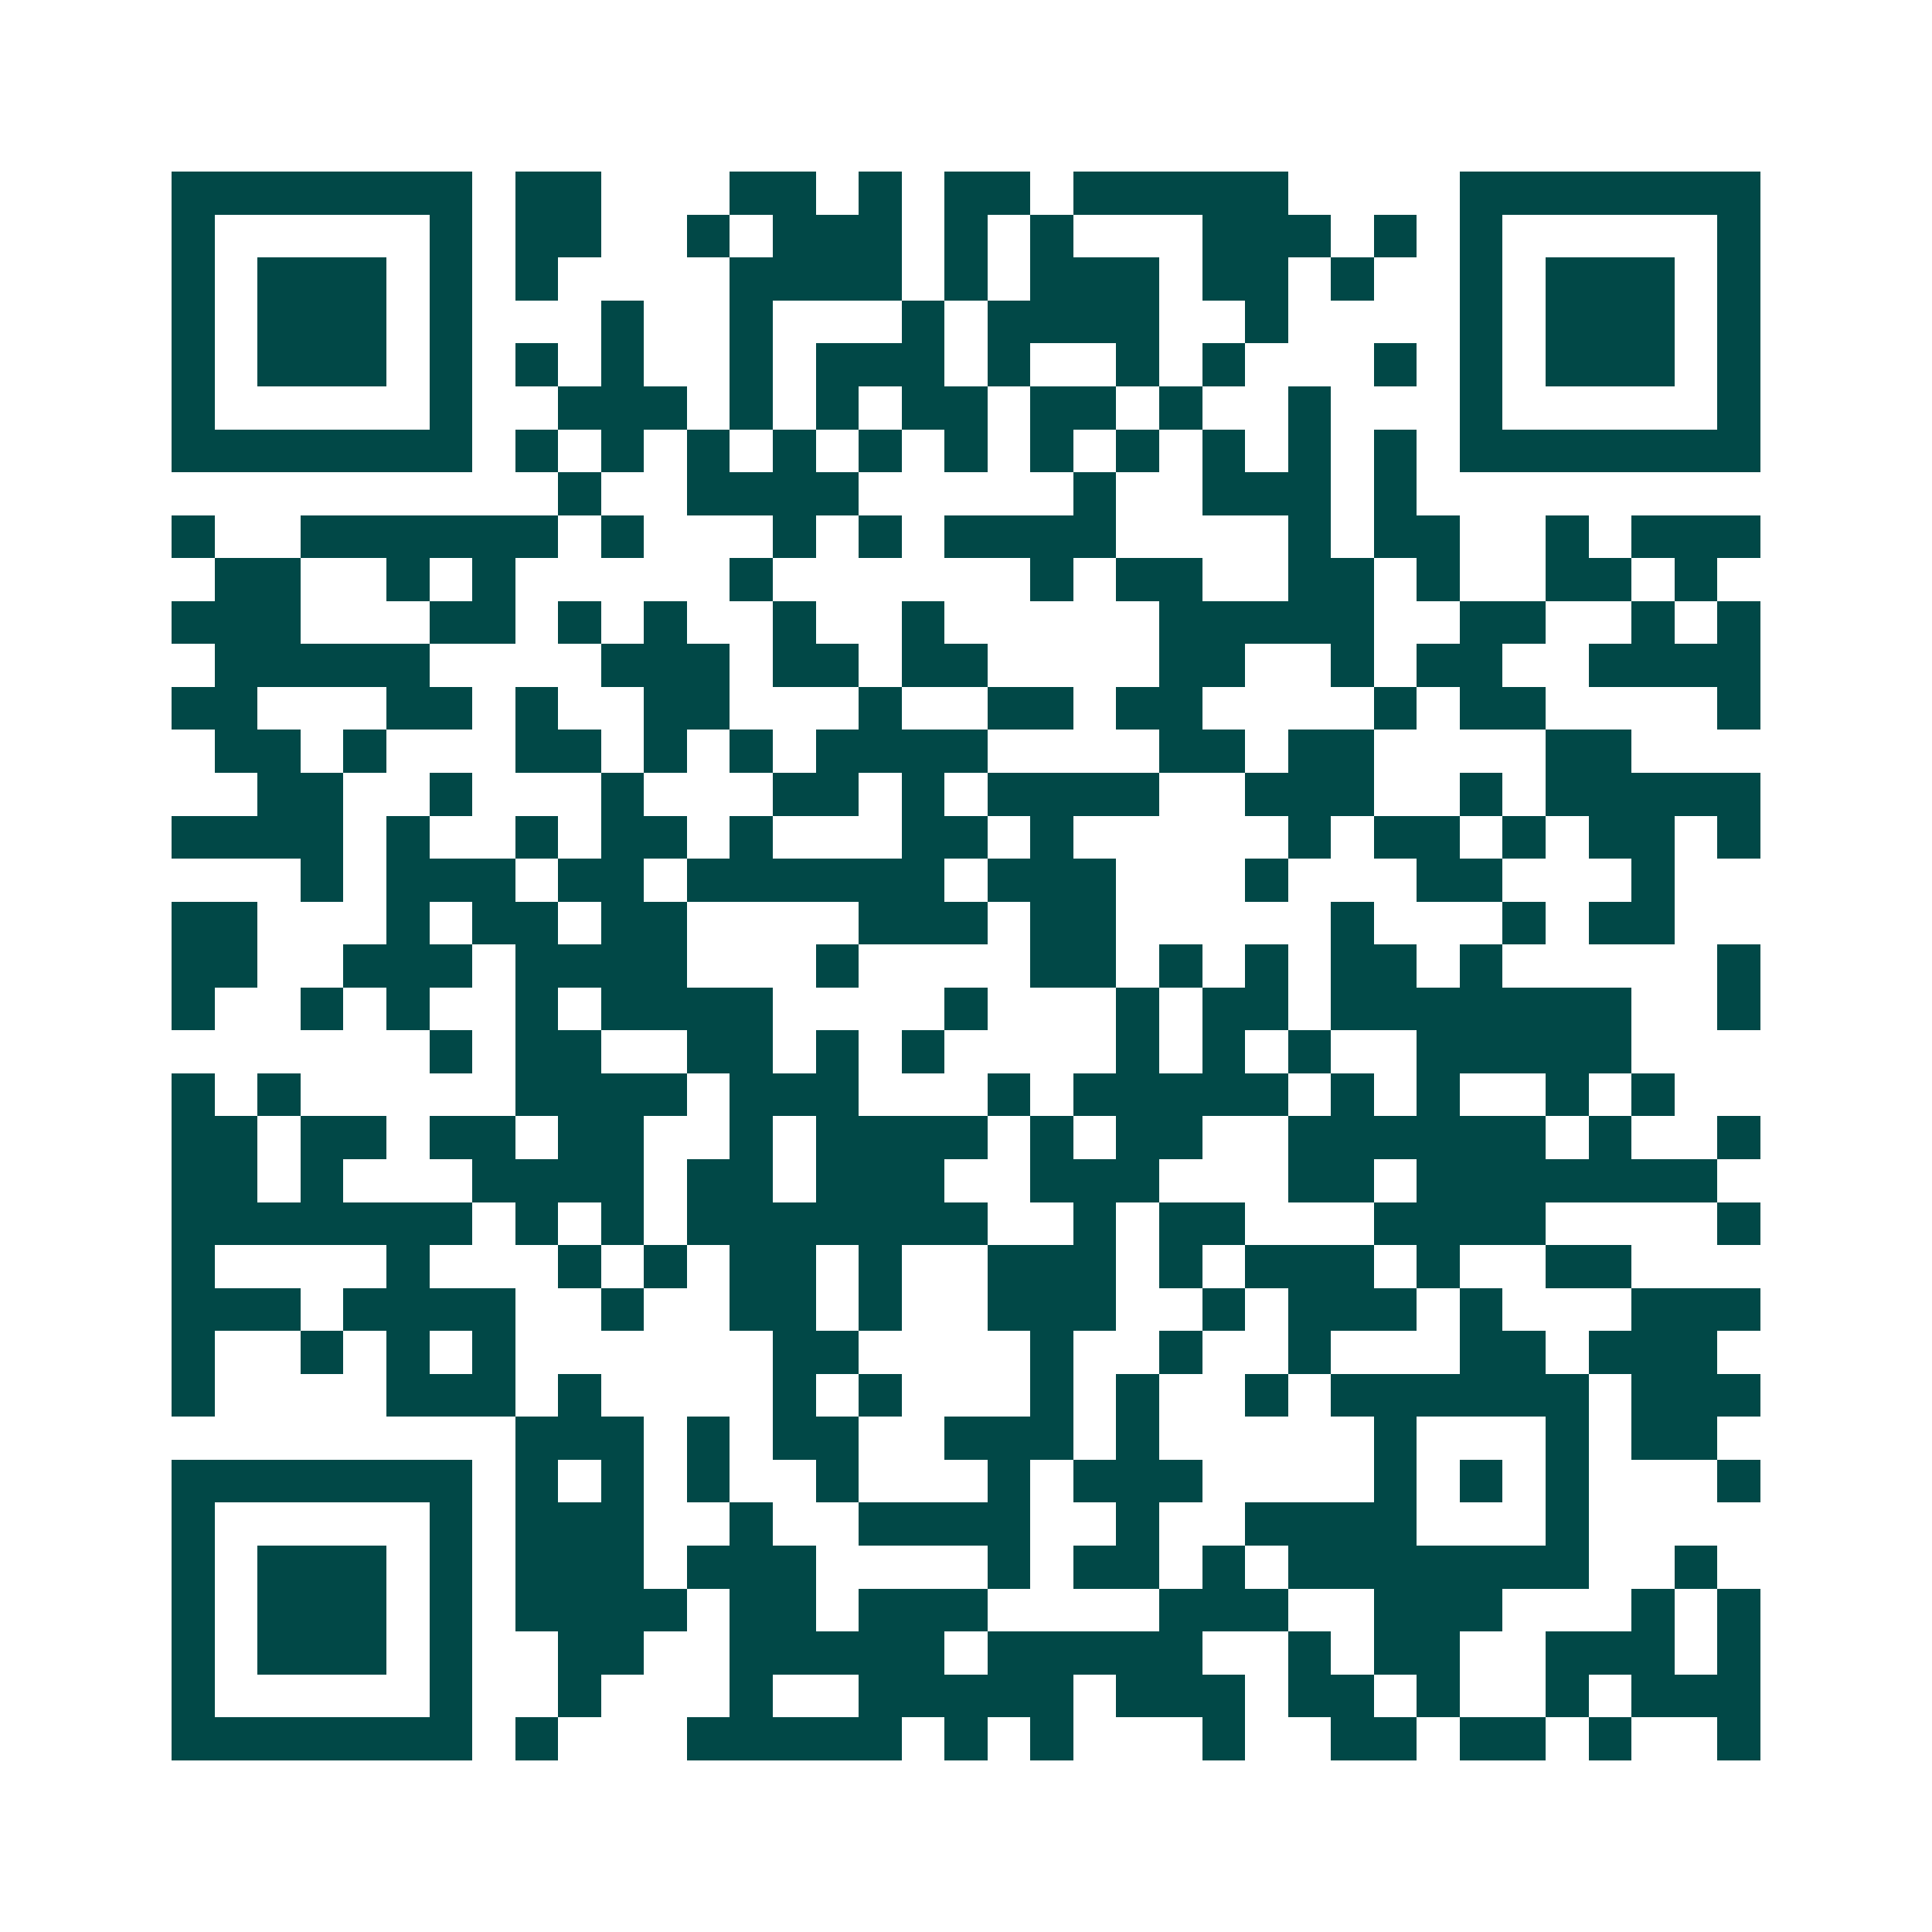 <svg xmlns="http://www.w3.org/2000/svg" width="200" height="200" viewBox="0 0 45 45" shape-rendering="crispEdges"><path fill="#ffffff" d="M0 0h45v45H0z"/><path stroke="#014847" d="M4 4.5h7m1 0h2m3 0h2m1 0h1m1 0h2m1 0h5m4 0h7M4 5.5h1m5 0h1m1 0h2m2 0h1m1 0h3m1 0h1m1 0h1m3 0h3m1 0h1m1 0h1m5 0h1M4 6.5h1m1 0h3m1 0h1m1 0h1m4 0h4m1 0h1m1 0h3m1 0h2m1 0h1m2 0h1m1 0h3m1 0h1M4 7.5h1m1 0h3m1 0h1m3 0h1m2 0h1m3 0h1m1 0h4m2 0h1m4 0h1m1 0h3m1 0h1M4 8.5h1m1 0h3m1 0h1m1 0h1m1 0h1m2 0h1m1 0h3m1 0h1m2 0h1m1 0h1m3 0h1m1 0h1m1 0h3m1 0h1M4 9.5h1m5 0h1m2 0h3m1 0h1m1 0h1m1 0h2m1 0h2m1 0h1m2 0h1m3 0h1m5 0h1M4 10.5h7m1 0h1m1 0h1m1 0h1m1 0h1m1 0h1m1 0h1m1 0h1m1 0h1m1 0h1m1 0h1m1 0h1m1 0h7M13 11.5h1m2 0h4m5 0h1m2 0h3m1 0h1M4 12.5h1m2 0h6m1 0h1m3 0h1m1 0h1m1 0h4m4 0h1m1 0h2m2 0h1m1 0h3M5 13.5h2m2 0h1m1 0h1m5 0h1m6 0h1m1 0h2m2 0h2m1 0h1m2 0h2m1 0h1M4 14.5h3m3 0h2m1 0h1m1 0h1m2 0h1m2 0h1m5 0h5m2 0h2m2 0h1m1 0h1M5 15.5h5m4 0h3m1 0h2m1 0h2m4 0h2m2 0h1m1 0h2m2 0h4M4 16.5h2m3 0h2m1 0h1m2 0h2m3 0h1m2 0h2m1 0h2m4 0h1m1 0h2m4 0h1M5 17.5h2m1 0h1m3 0h2m1 0h1m1 0h1m1 0h4m4 0h2m1 0h2m4 0h2M6 18.5h2m2 0h1m3 0h1m3 0h2m1 0h1m1 0h4m2 0h3m2 0h1m1 0h5M4 19.5h4m1 0h1m2 0h1m1 0h2m1 0h1m3 0h2m1 0h1m5 0h1m1 0h2m1 0h1m1 0h2m1 0h1M7 20.5h1m1 0h3m1 0h2m1 0h6m1 0h3m3 0h1m3 0h2m3 0h1M4 21.5h2m3 0h1m1 0h2m1 0h2m4 0h3m1 0h2m5 0h1m3 0h1m1 0h2M4 22.5h2m2 0h3m1 0h4m3 0h1m4 0h2m1 0h1m1 0h1m1 0h2m1 0h1m5 0h1M4 23.5h1m2 0h1m1 0h1m2 0h1m1 0h4m4 0h1m3 0h1m1 0h2m1 0h7m2 0h1M10 24.5h1m1 0h2m2 0h2m1 0h1m1 0h1m4 0h1m1 0h1m1 0h1m2 0h5M4 25.5h1m1 0h1m5 0h4m1 0h3m3 0h1m1 0h5m1 0h1m1 0h1m2 0h1m1 0h1M4 26.5h2m1 0h2m1 0h2m1 0h2m2 0h1m1 0h4m1 0h1m1 0h2m2 0h6m1 0h1m2 0h1M4 27.5h2m1 0h1m3 0h4m1 0h2m1 0h3m2 0h3m3 0h2m1 0h7M4 28.5h7m1 0h1m1 0h1m1 0h7m2 0h1m1 0h2m3 0h4m4 0h1M4 29.5h1m4 0h1m3 0h1m1 0h1m1 0h2m1 0h1m2 0h3m1 0h1m1 0h3m1 0h1m2 0h2M4 30.5h3m1 0h4m2 0h1m2 0h2m1 0h1m2 0h3m2 0h1m1 0h3m1 0h1m3 0h3M4 31.5h1m2 0h1m1 0h1m1 0h1m6 0h2m4 0h1m2 0h1m2 0h1m3 0h2m1 0h3M4 32.5h1m4 0h3m1 0h1m4 0h1m1 0h1m3 0h1m1 0h1m2 0h1m1 0h6m1 0h3M12 33.5h3m1 0h1m1 0h2m2 0h3m1 0h1m5 0h1m3 0h1m1 0h2M4 34.5h7m1 0h1m1 0h1m1 0h1m2 0h1m3 0h1m1 0h3m4 0h1m1 0h1m1 0h1m3 0h1M4 35.5h1m5 0h1m1 0h3m2 0h1m2 0h4m2 0h1m2 0h4m3 0h1M4 36.5h1m1 0h3m1 0h1m1 0h3m1 0h3m4 0h1m1 0h2m1 0h1m1 0h7m2 0h1M4 37.5h1m1 0h3m1 0h1m1 0h4m1 0h2m1 0h3m4 0h3m2 0h3m3 0h1m1 0h1M4 38.5h1m1 0h3m1 0h1m2 0h2m2 0h5m1 0h5m2 0h1m1 0h2m2 0h3m1 0h1M4 39.5h1m5 0h1m2 0h1m3 0h1m2 0h5m1 0h3m1 0h2m1 0h1m2 0h1m1 0h3M4 40.5h7m1 0h1m3 0h5m1 0h1m1 0h1m3 0h1m2 0h2m1 0h2m1 0h1m2 0h1"/></svg>
